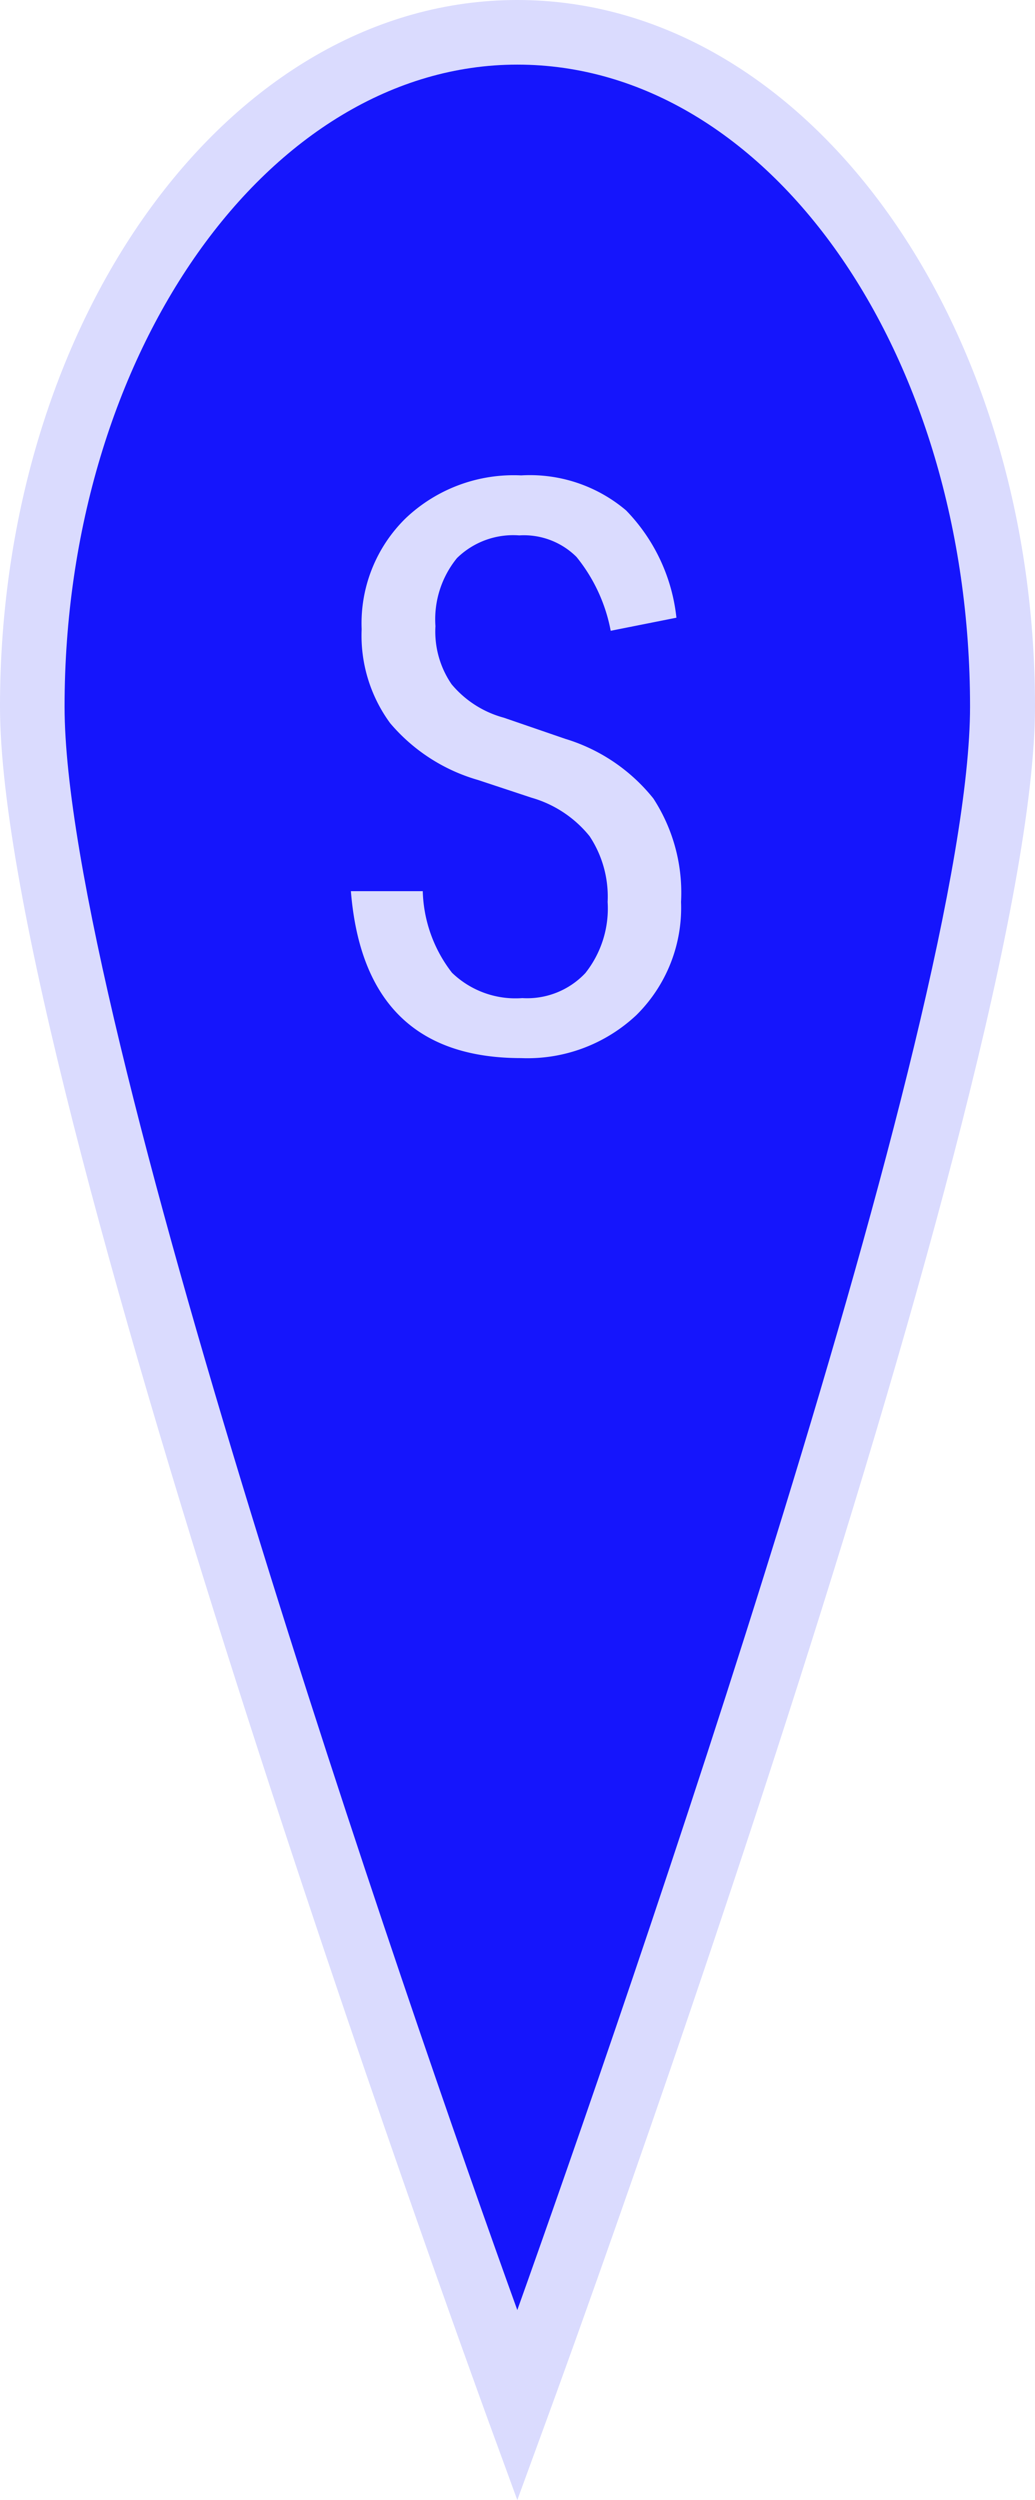 <svg xmlns="http://www.w3.org/2000/svg" viewBox="0 0 26.93 65"><defs><style>.a{fill:#1515fc;}.b{fill:#dadbfe;}</style></defs><path class="a" d="M26.09,18.37c0,9.68-12.63,44.18-12.63,44.18S.84,28.05.84,18.37,6.49.84,13.46.84,26.09,8.69,26.09,18.37Z"/><path class="b" d="M12.44,20.28a4.69,4.69,0,0,1-2.29-1.48,3.85,3.85,0,0,1-.74-2.44,3.82,3.82,0,0,1,1.15-2.89,4.08,4.08,0,0,1,3-1.11,3.87,3.87,0,0,1,2.73.91,4.72,4.72,0,0,1,1.31,2.79l-1.71.34A4.31,4.31,0,0,0,15,14.48a1.94,1.94,0,0,0-1.49-.56,2.09,2.09,0,0,0-1.62.59,2.52,2.52,0,0,0-.56,1.77,2.42,2.42,0,0,0,.42,1.51,2.68,2.68,0,0,0,1.36.87l1.6.55A4.67,4.67,0,0,1,17,20.76a4.49,4.49,0,0,1,.72,2.69,3.92,3.92,0,0,1-1.16,2.94,4.14,4.14,0,0,1-3,1.12q-4.08,0-4.43-4.34H11a3.61,3.61,0,0,0,.76,2.12,2.38,2.38,0,0,0,1.83.66,2.08,2.08,0,0,0,1.64-.65,2.7,2.7,0,0,0,.58-1.85,2.84,2.84,0,0,0-.47-1.71,3,3,0,0,0-1.51-1Z"/><path class="b" d="M13.46,65l-.79-2.16C12.16,61.43,0,28.09,0,18.37,0,8.24,6,0,13.46,0S26.93,8.24,26.93,18.37c0,9.72-12.16,43.06-12.68,44.47Zm0-63.32C7,1.68,1.68,9.17,1.68,18.37c0,8,9,34,11.78,41.69,2.76-7.73,11.78-33.66,11.78-41.69C25.24,9.17,20,1.68,13.46,1.68Z"/></svg>